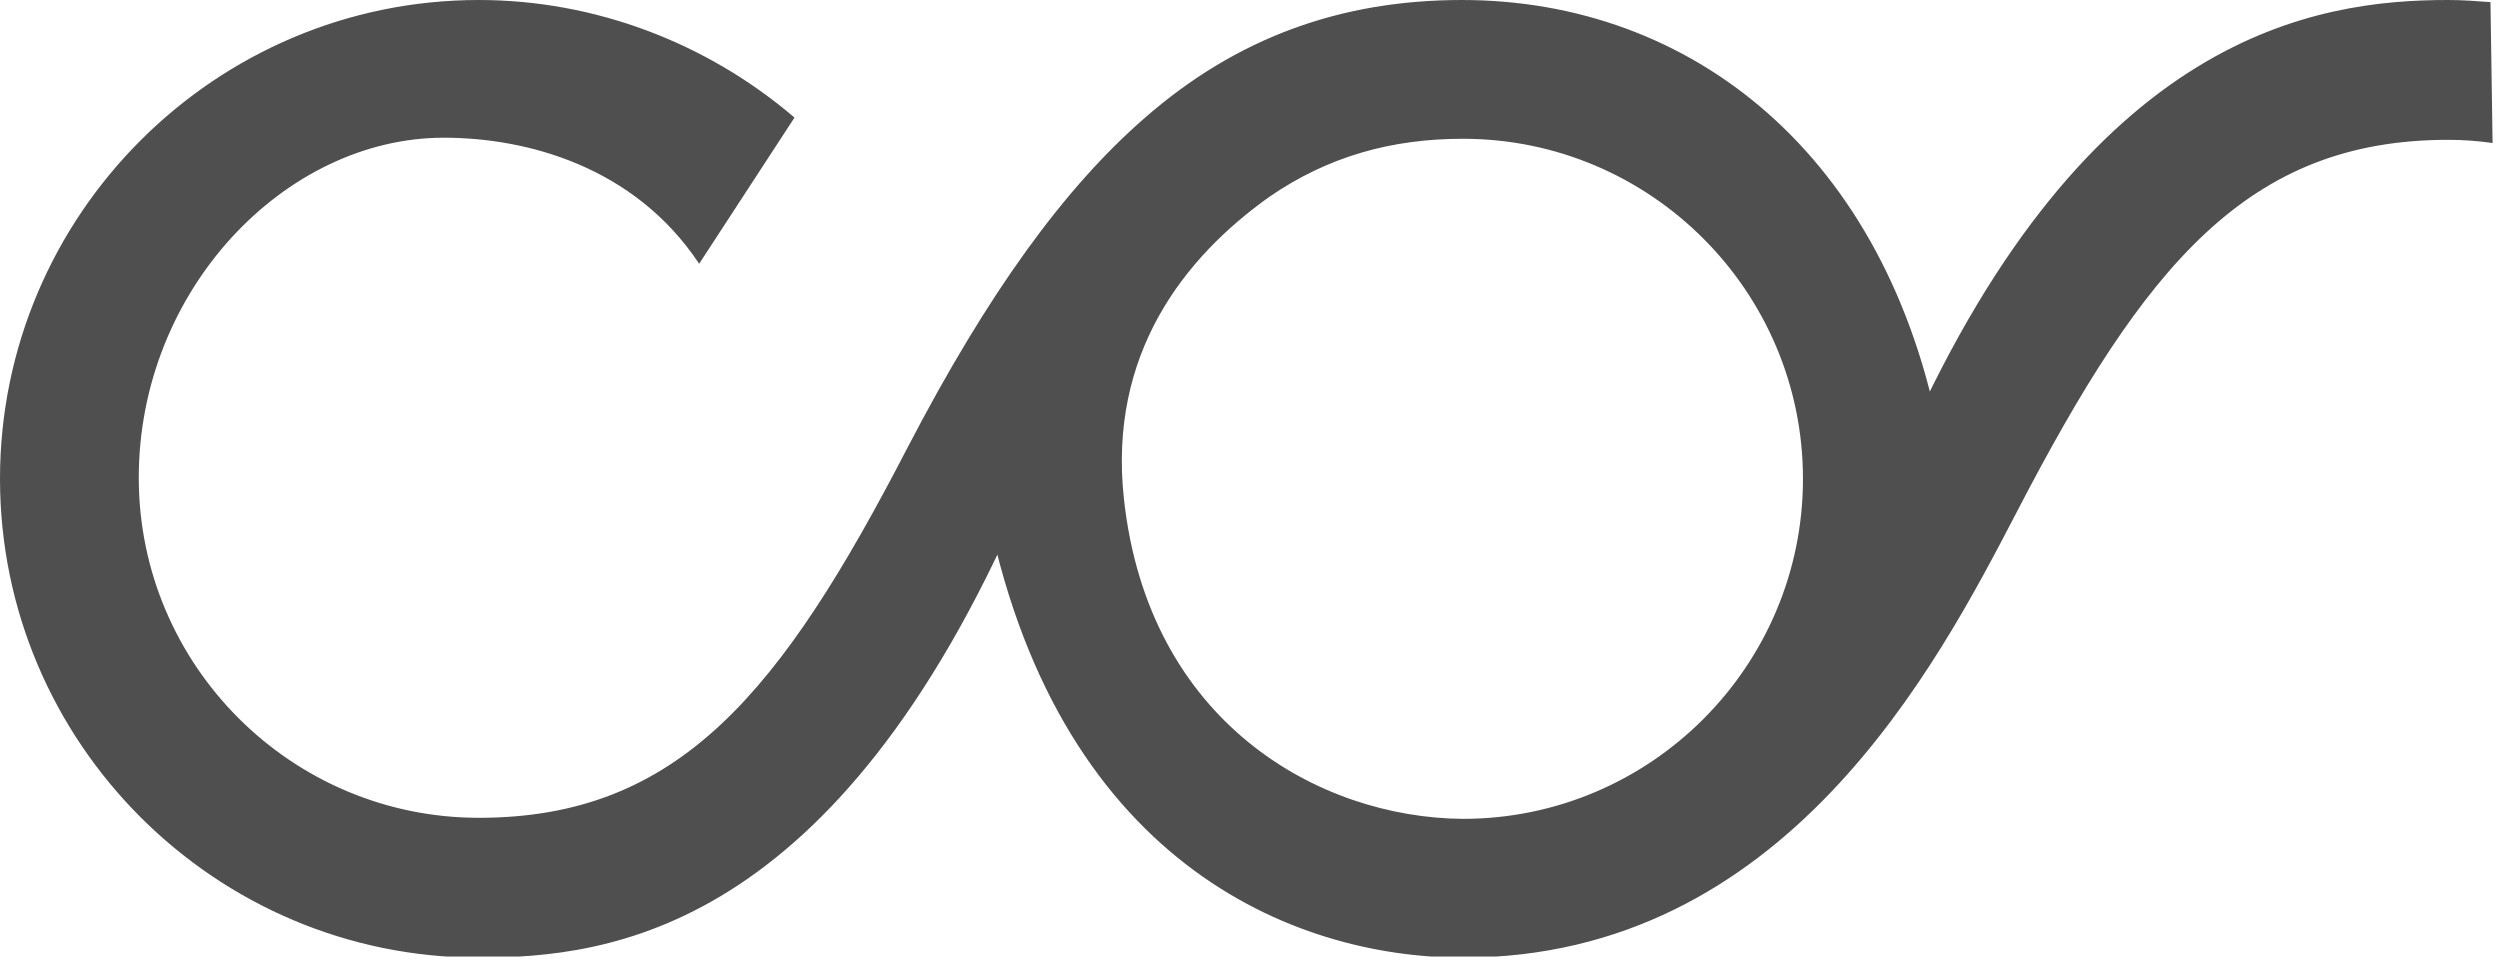 <?xml version="1.0" encoding="UTF-8"?> <svg xmlns="http://www.w3.org/2000/svg" width="236" height="91" viewBox="0 0 236 91" fill="none"> <g clip-path="url(#clip0)"> <path d="M235.1 0.2C233.8 0.1 232.4 0 231.1 0C218.7 0 197.2 3.1 180 41.6H183.2C178.2 14.6 159.7 0 138 0C126.5 0 116.7 3.6 108.1 11.1C100.5 17.7 93.3 27.6 85.7 42.2C73.7 65.4 64.1 77.2 45.2 77.2C27.5 77.2 13.1 62.8 13.1 45.1C13.1 27.4 26.9 13 41.9 13C49.7 13 59.9 15.7 66 24.9L75 11.1C66.7 4 56.1 0 45.2 0C20.3 0 0 20.3 0 45.2C0 70.1 20.3 90.4 45.2 90.4C57.6 90.4 78.9 87.9 96.5 47.2H93C99.5 81.3 122 90.4 138.1 90.4C168.5 90.4 182.8 62.9 190.4 48.3C202.5 25 212.2 13.2 231.1 13.2C232.5 13.2 233.9 13.3 235.3 13.5L235.1 0.2ZM106.1 47.1C104.6 33.4 111.8 24.3 119.8 18.6C125.3 14.8 131.3 13.1 138.1 13.1C155.8 13.1 170.2 27.5 170.2 45.2C170.2 62.9 155.8 77.3 138.1 77.3C124.5 77.2 108.4 68.2 106.1 47.1Z" fill="#4F4F4F"></path> </g> <defs> <clipPath id="clip0"> <rect width="235.3" height="90.3" fill="white"></rect> </clipPath> </defs> </svg> 